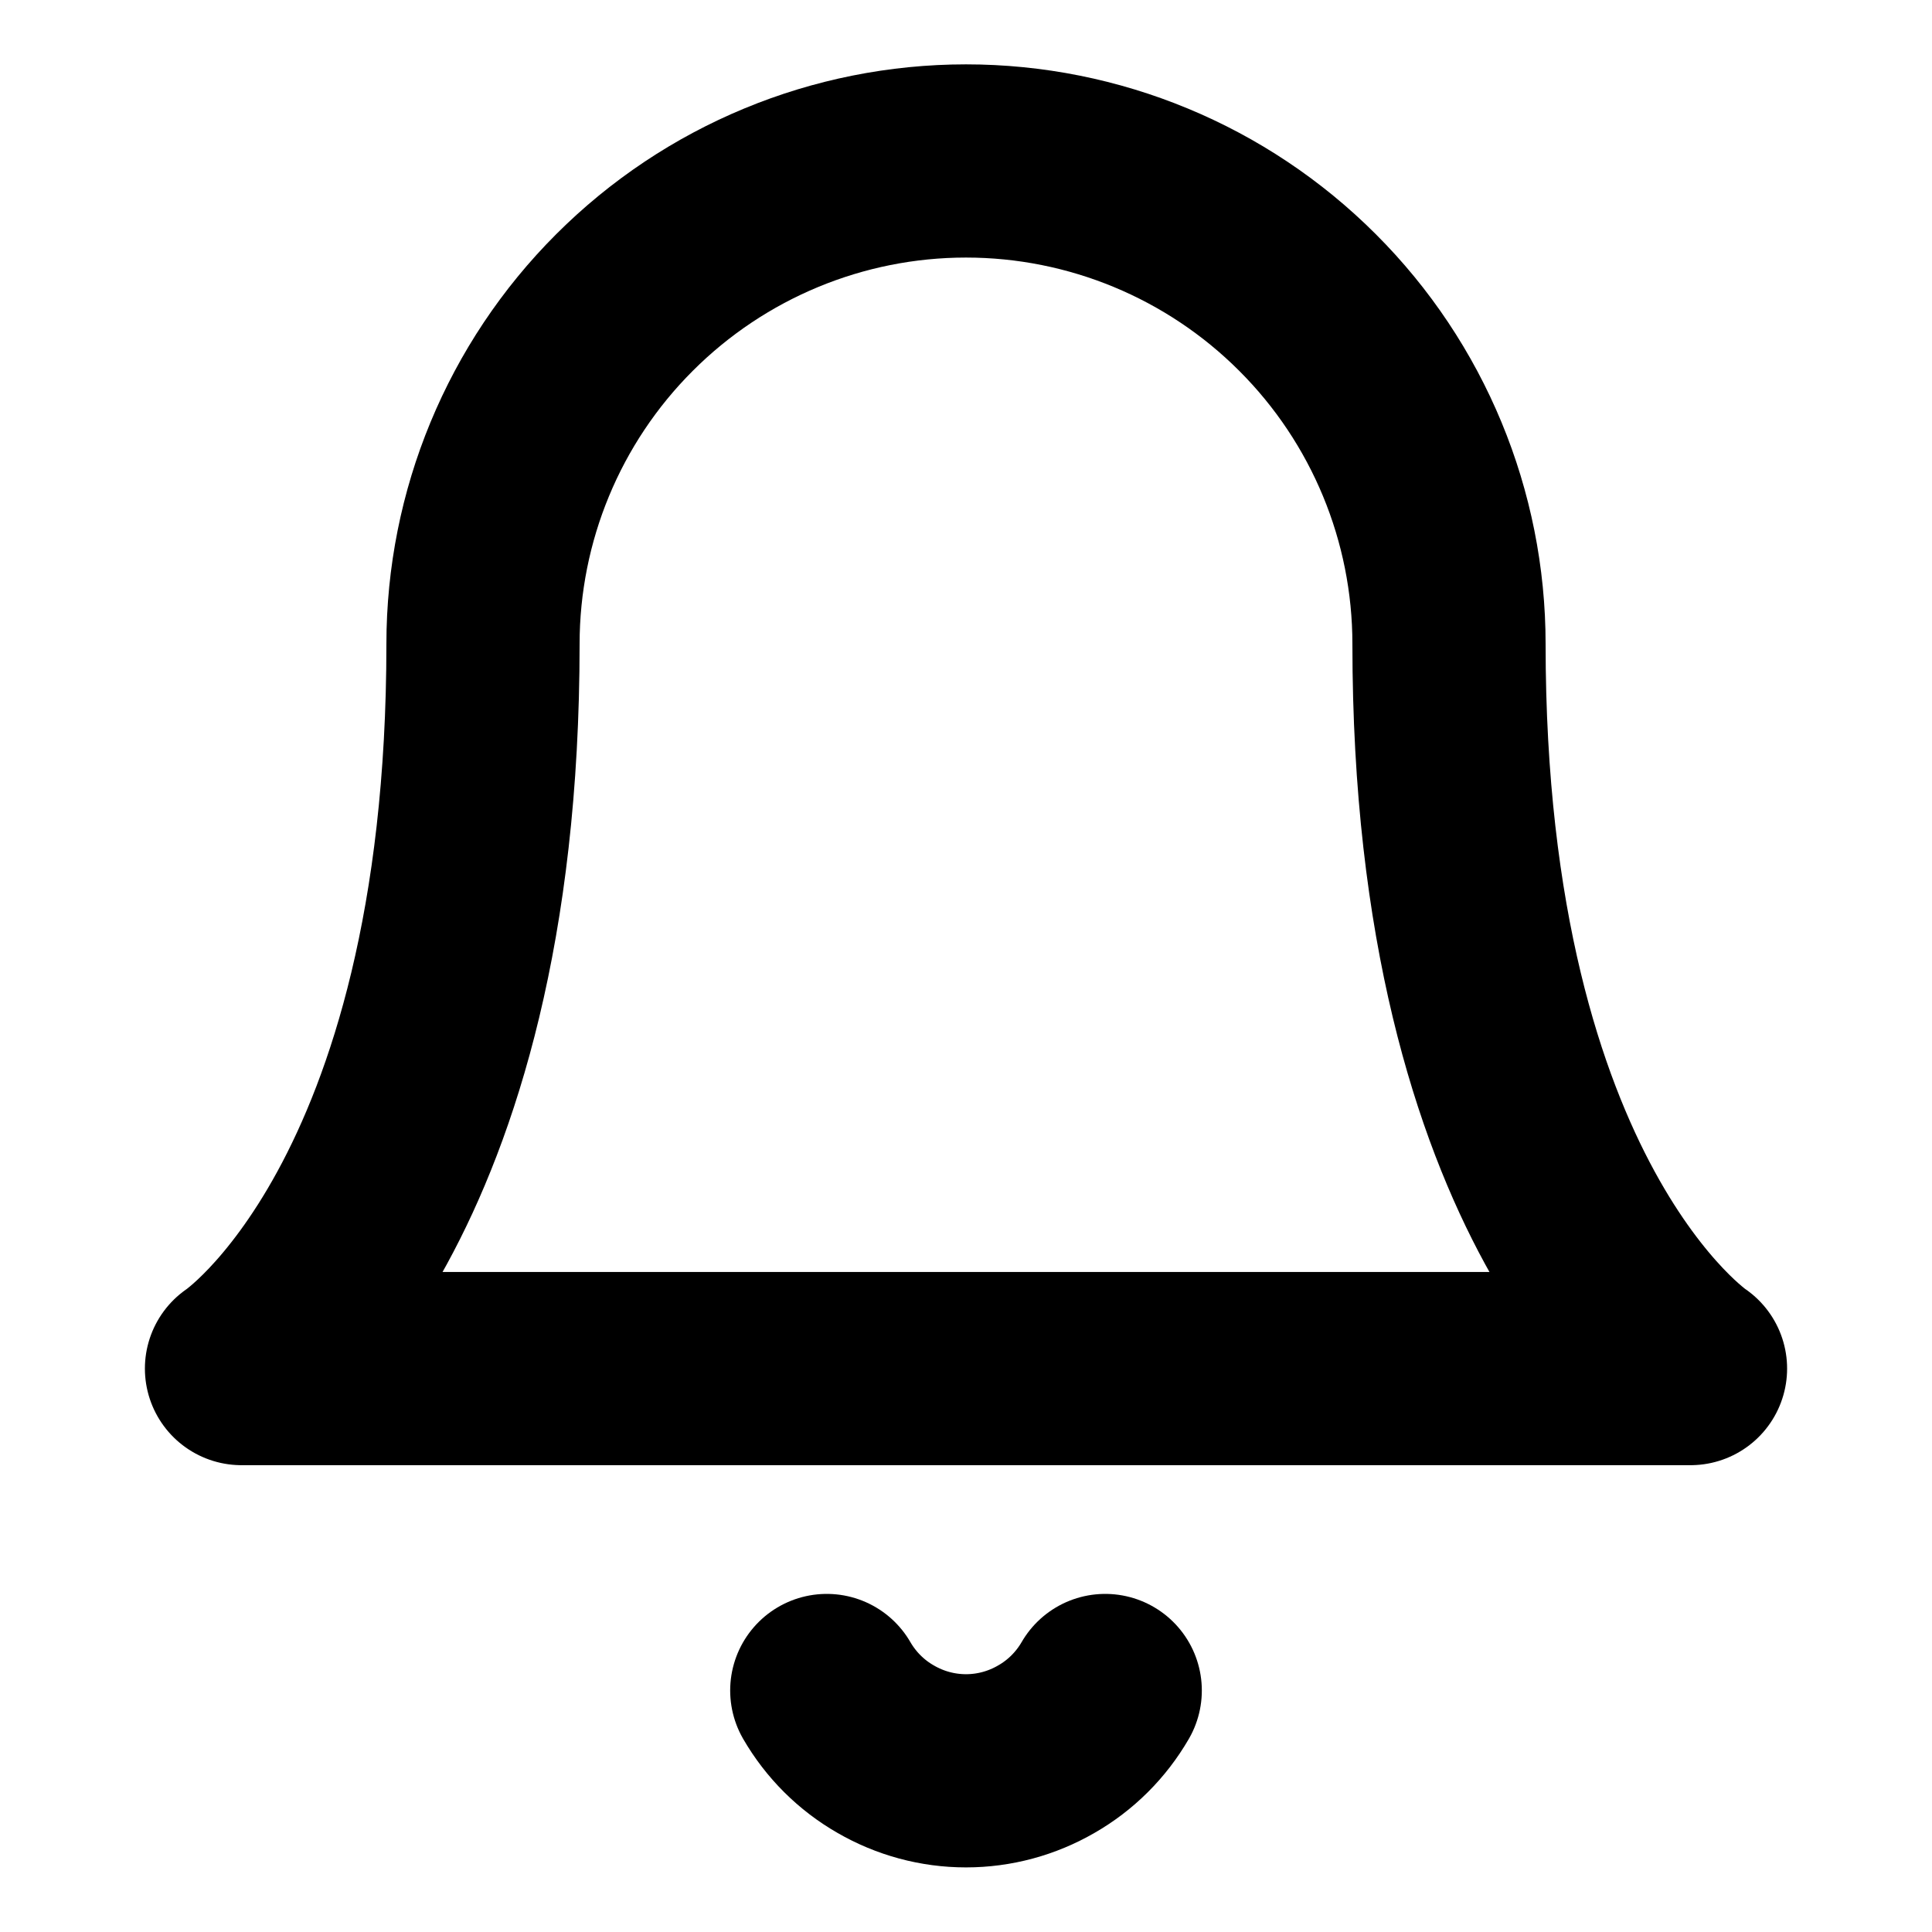 <svg width="16" height="16" viewBox="0 0 16 16" fill="none" xmlns="http://www.w3.org/2000/svg">
<path d="M9.153 14C9.036 14.202 8.868 14.37 8.665 14.486C8.463 14.603 8.234 14.665 8 14.665C7.766 14.665 7.537 14.603 7.335 14.486C7.132 14.37 6.964 14.202 6.847 14M12 5.333C12 4.273 11.579 3.255 10.828 2.505C10.078 1.755 9.061 1.333 8 1.333C6.939 1.333 5.922 1.755 5.172 2.505C4.421 3.255 4 4.273 4 5.333C4 10 2 11.334 2 11.334H14C14 11.334 12 10 12 5.333Z" stroke="black" stroke-width="1.6" stroke-linecap="round" stroke-linejoin="round"/>
</svg>
